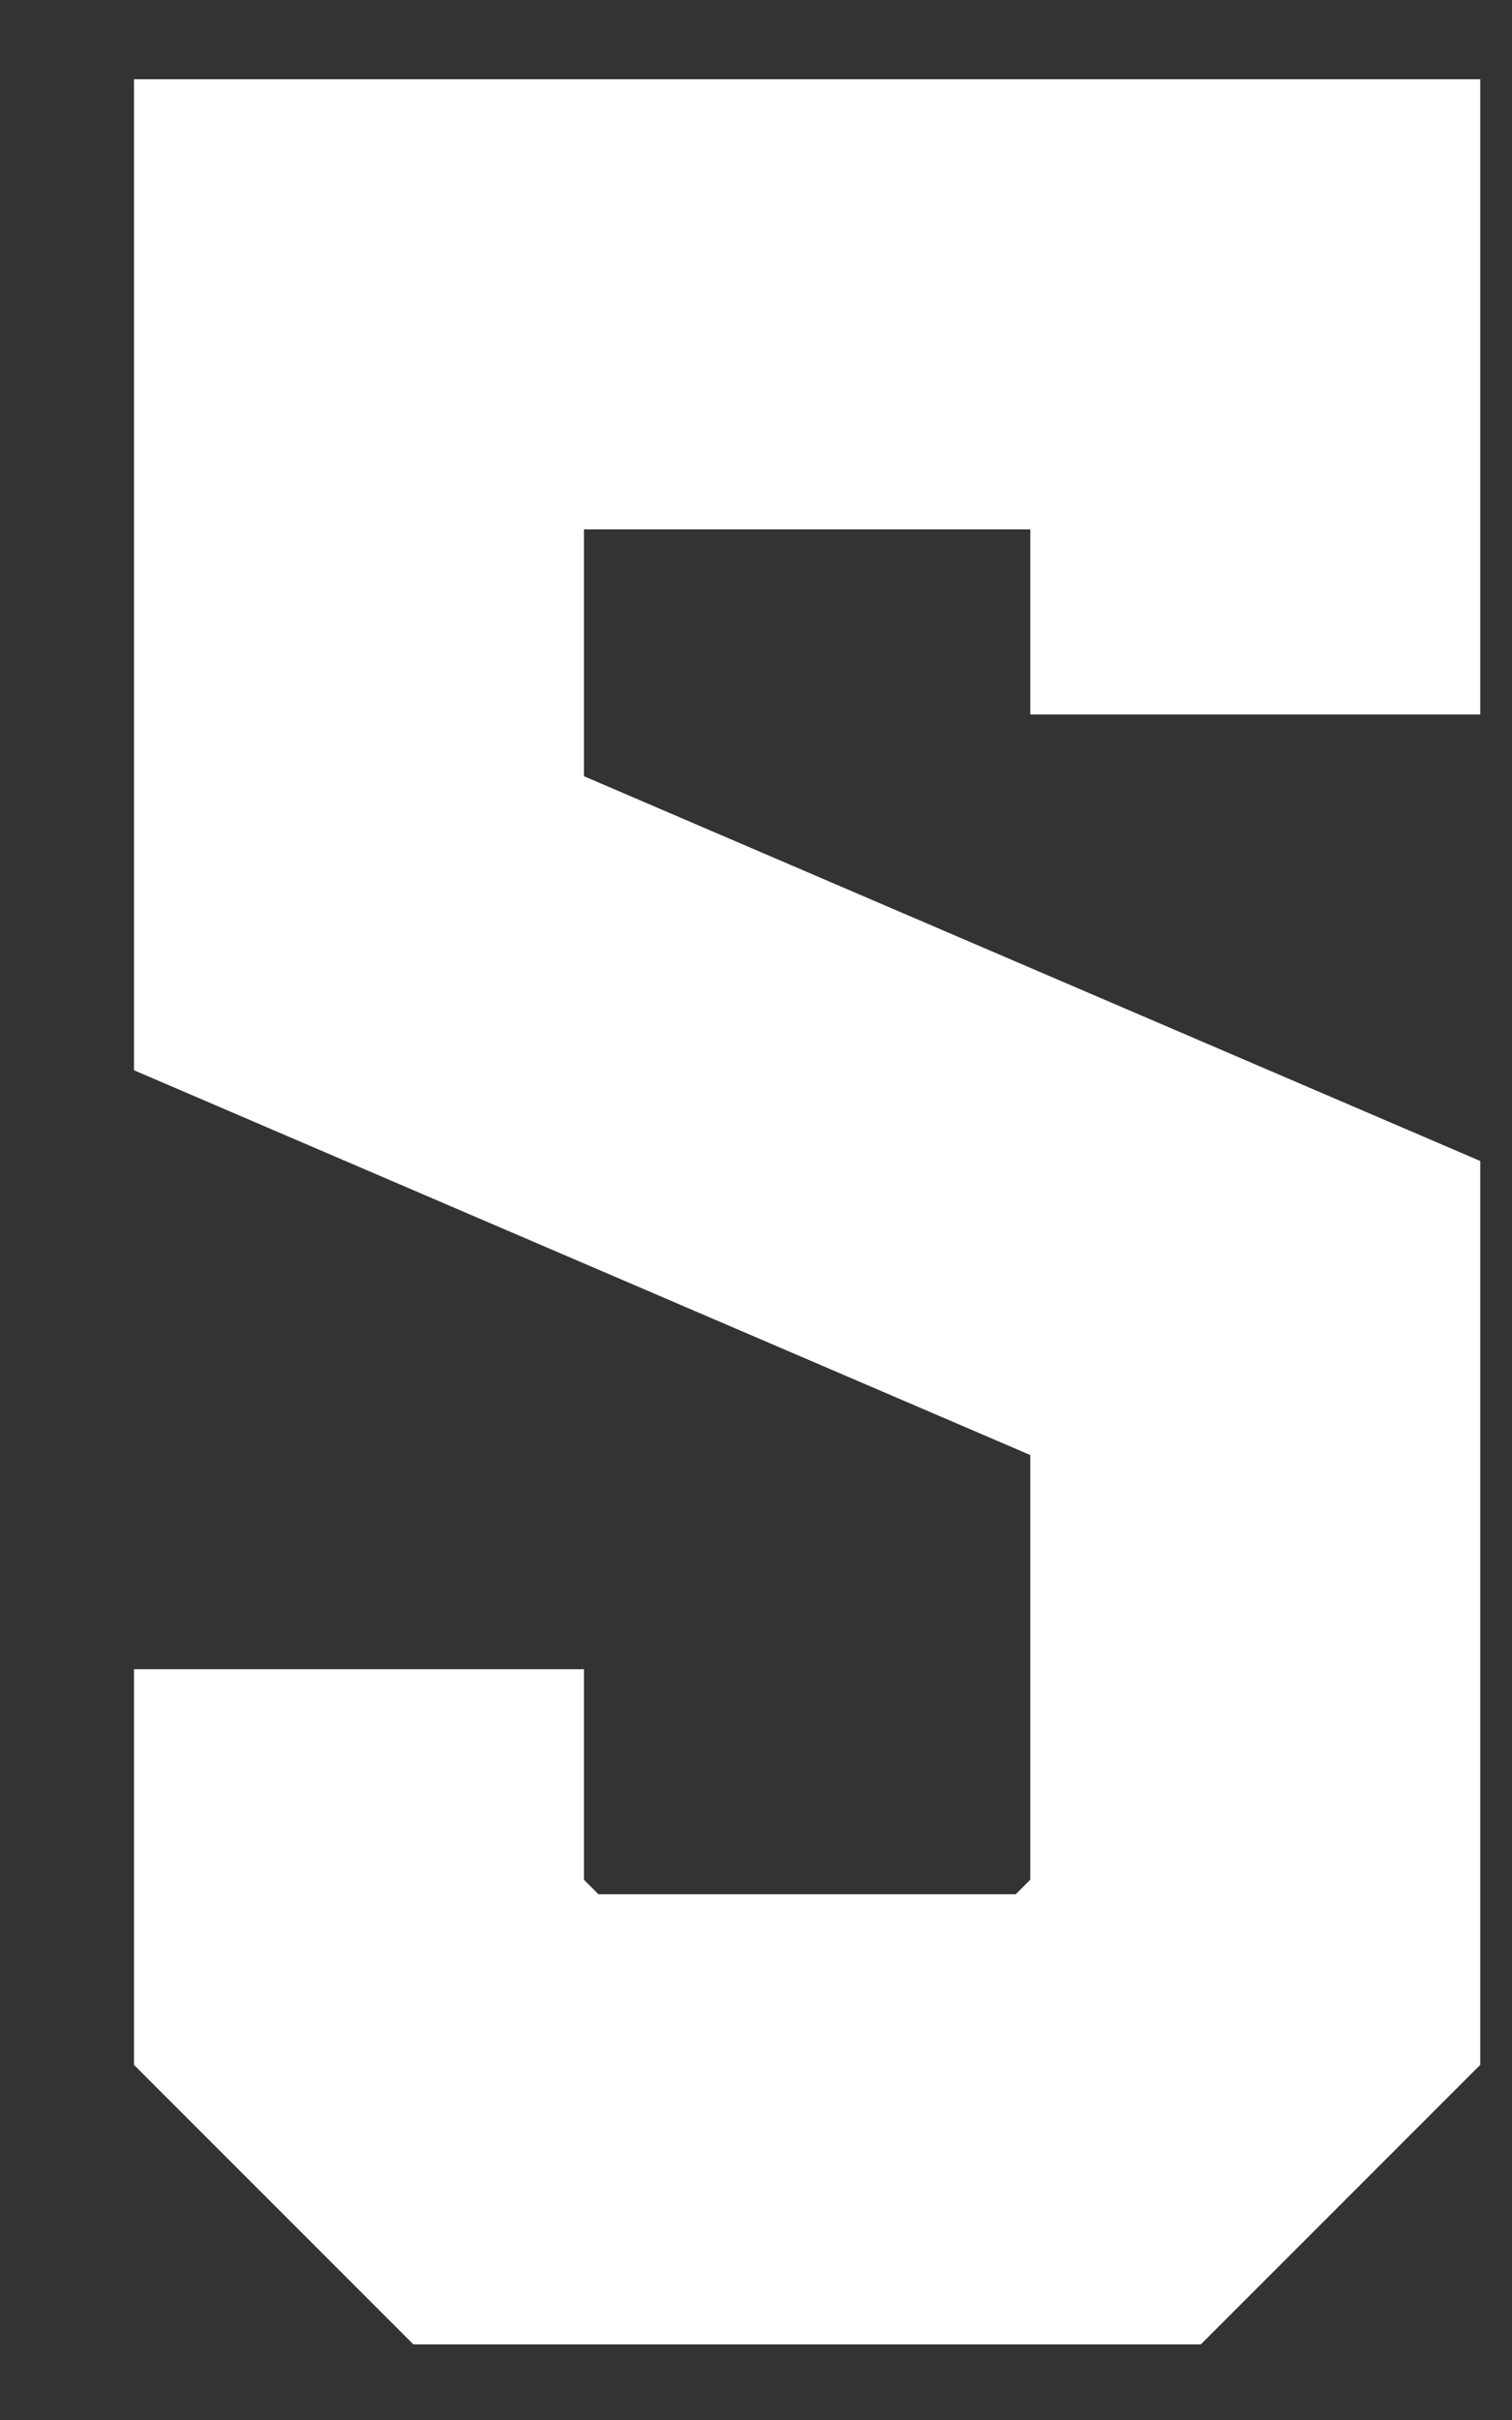 <svg width="10" height="16" viewBox="0 0 10 16" fill="none" xmlns="http://www.w3.org/2000/svg">
<rect x="0" y="0" width="10" height="16" fill="#333333" stroke="none"/>
<path d="M2.734 15.5L0.886 13.652V11.036H3.862V12.428L3.958 12.524H6.718L6.814 12.428V9.62L0.886 7.076V0.524H9.79V4.724H6.814V3.5H3.862V5.132L9.79 7.676V13.652L7.942 15.5H2.734Z" fill="white"/>
</svg>
